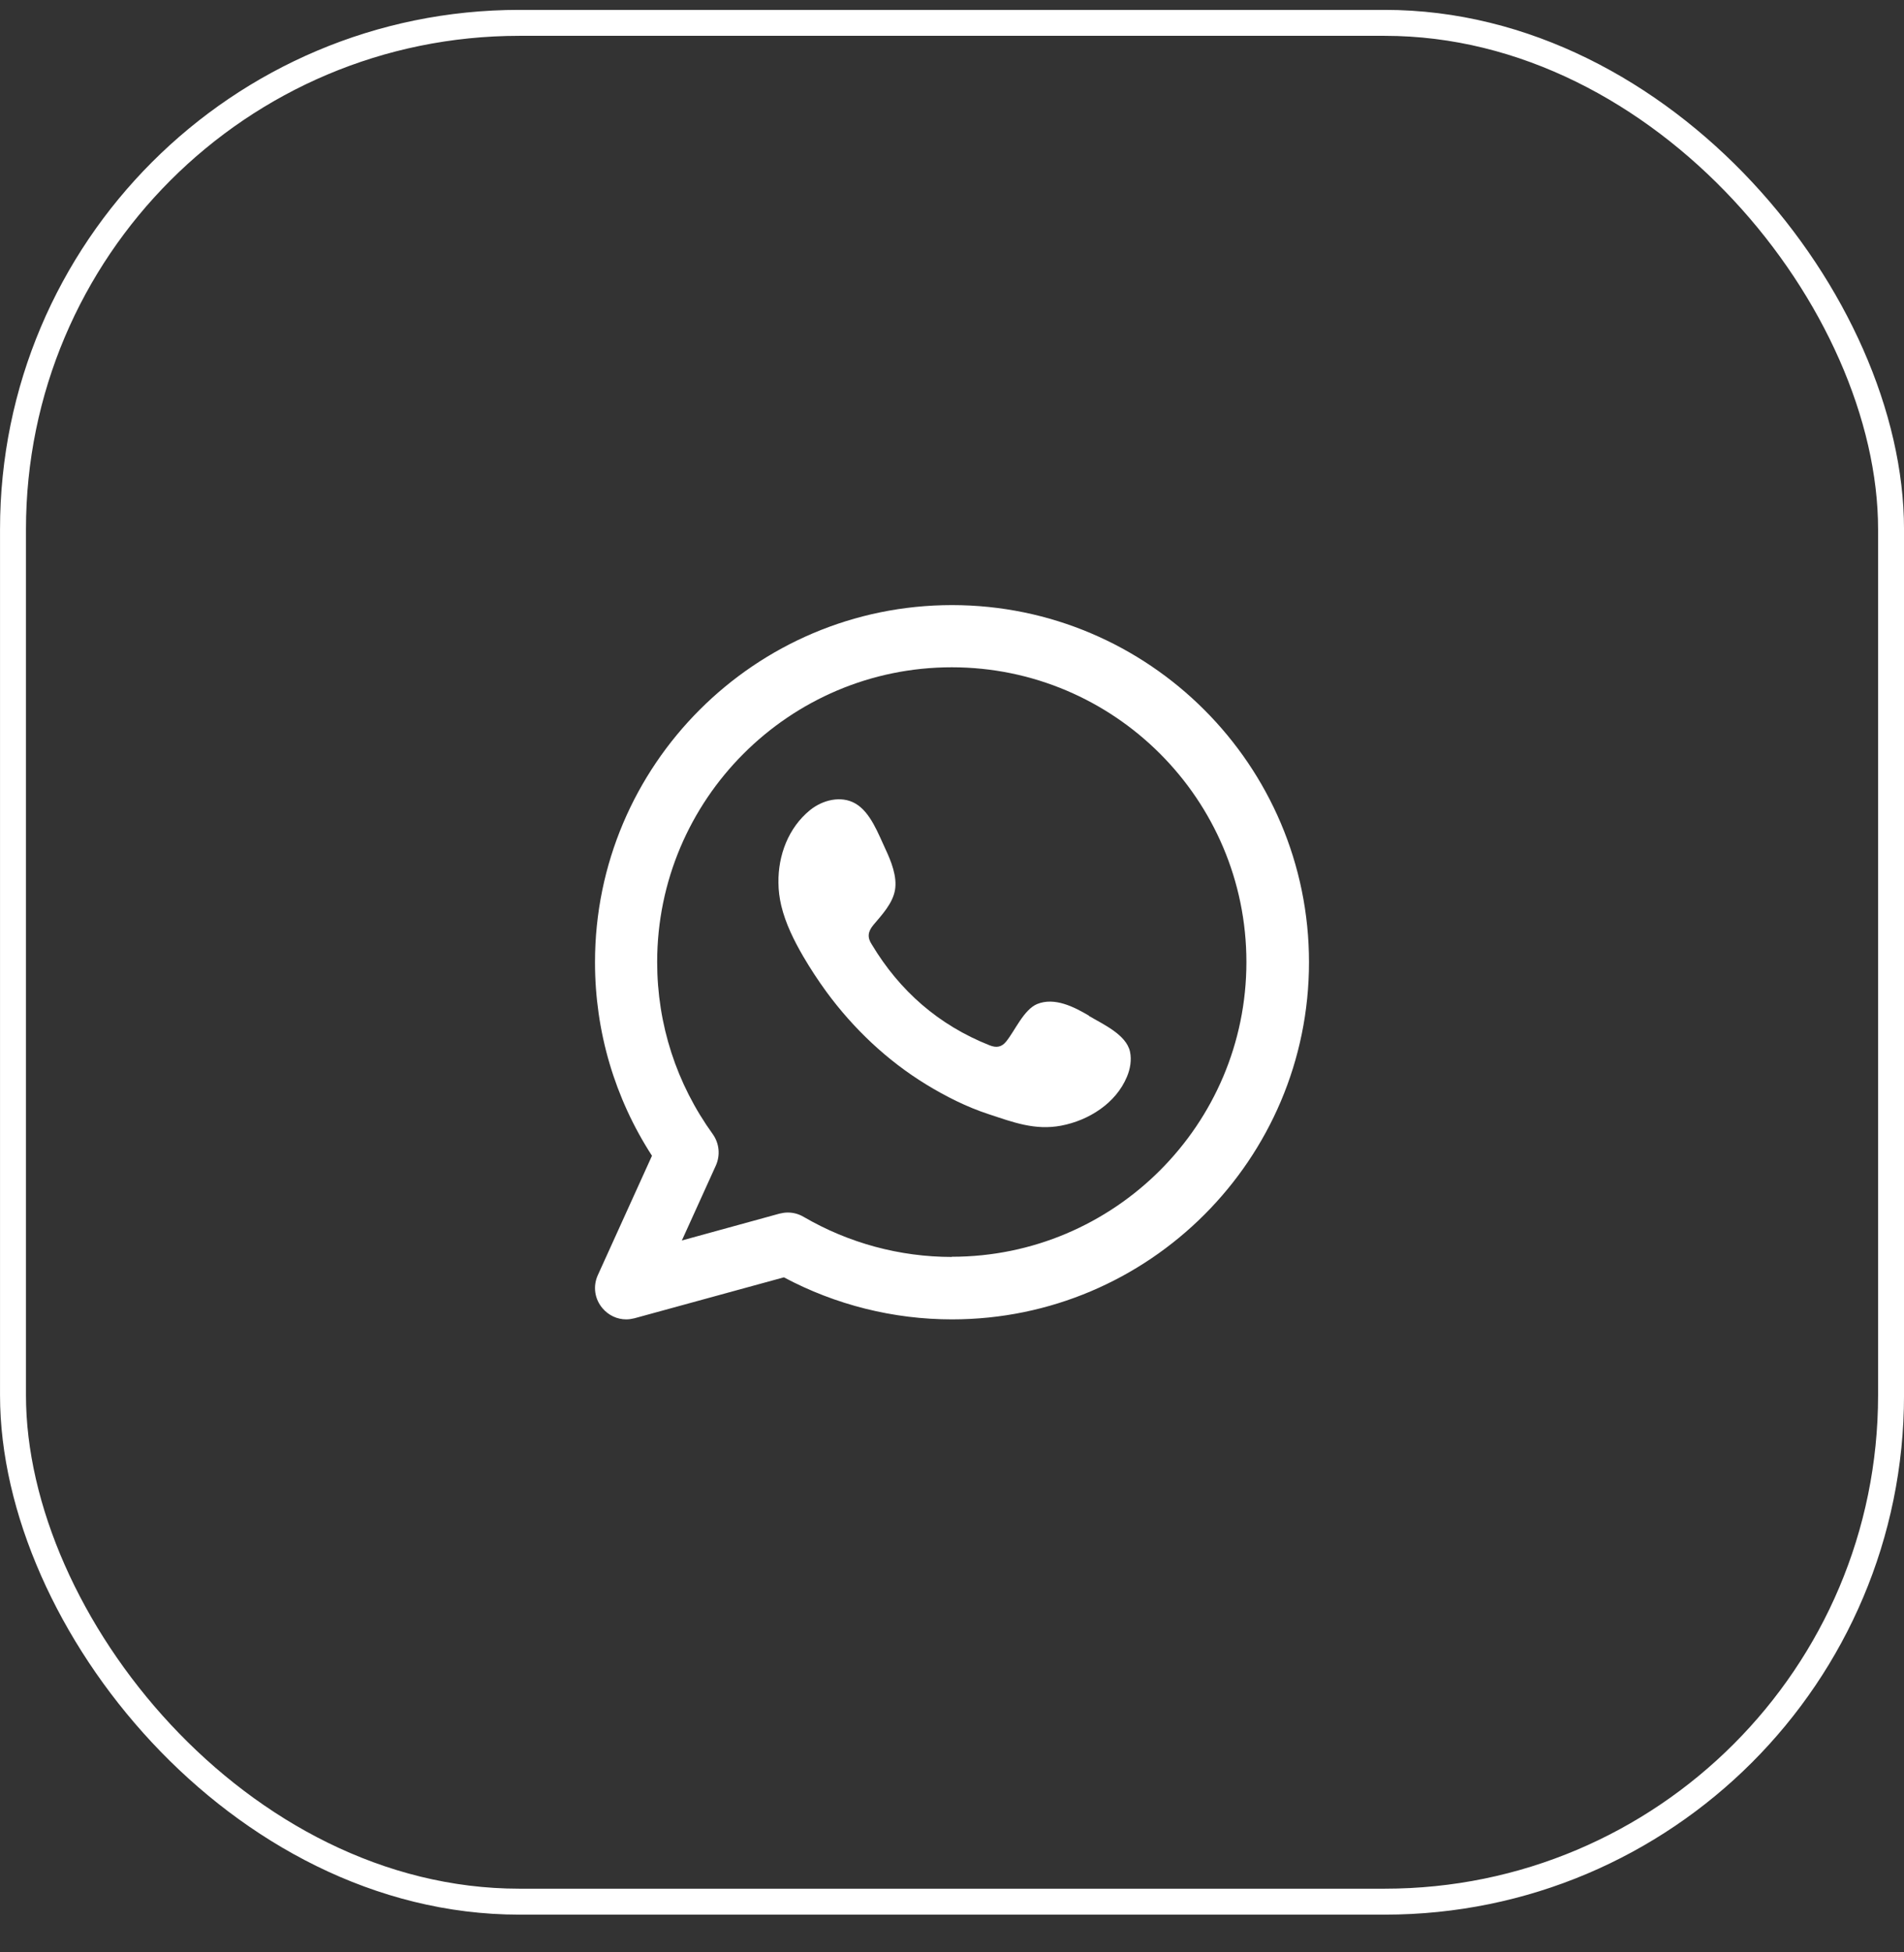 <svg width="40" height="41" viewBox="0 0 40 41" fill="none" xmlns="http://www.w3.org/2000/svg">
<rect x="0" y="0" width="40" height="41" fill="#333333" stroke="none"/>
<rect x="0.273" y="0.48" width="39.455" height="39.455" rx="10.636" stroke="white" stroke-width="0.545"/>
<path fill-rule="evenodd" clip-rule="evenodd" d="M20 12.707C15.863 12.707 12.5 16.07 12.5 20.207C12.5 21.663 12.914 23.061 13.697 24.271L12.559 26.779C12.454 27.011 12.491 27.279 12.659 27.475C12.787 27.625 12.969 27.707 13.155 27.707C13.214 27.707 13.269 27.698 13.328 27.684L16.468 26.824C17.552 27.402 18.767 27.707 20 27.707C24.137 27.707 27.5 24.344 27.5 20.207C27.5 16.07 24.132 12.707 20 12.707ZM20 26.396C18.903 26.396 17.829 26.105 16.883 25.554C16.782 25.495 16.669 25.463 16.55 25.463C16.491 25.463 16.432 25.473 16.377 25.486L14.325 26.05L15.039 24.476C15.135 24.262 15.112 24.012 14.976 23.82C14.211 22.76 13.806 21.513 13.806 20.203C13.806 16.789 16.582 14.013 19.995 14.013C23.409 14.013 26.185 16.789 26.185 20.203C26.185 23.616 23.409 26.392 19.995 26.392L20 26.396Z" fill="white"/>
<path fill-rule="evenodd" clip-rule="evenodd" d="M22.88 21.331C22.566 21.145 22.156 20.935 21.788 21.085C21.506 21.204 21.323 21.645 21.137 21.873C21.041 21.991 20.932 22.009 20.786 21.95C19.721 21.527 18.902 20.812 18.315 19.834C18.215 19.684 18.233 19.561 18.352 19.42C18.529 19.21 18.752 18.974 18.802 18.692C18.852 18.409 18.72 18.082 18.602 17.831C18.452 17.513 18.288 17.053 17.965 16.871C17.669 16.703 17.282 16.798 17.018 17.012C16.563 17.381 16.345 17.963 16.354 18.537C16.354 18.701 16.377 18.864 16.413 19.019C16.504 19.397 16.681 19.752 16.877 20.089C17.027 20.344 17.187 20.589 17.36 20.826C17.928 21.6 18.638 22.273 19.458 22.774C19.867 23.024 20.309 23.247 20.768 23.397C21.282 23.566 21.738 23.743 22.293 23.639C22.871 23.529 23.444 23.17 23.676 22.61C23.745 22.446 23.776 22.26 23.74 22.087C23.663 21.727 23.171 21.509 22.88 21.336V21.331Z" fill="white"/>
</svg>
